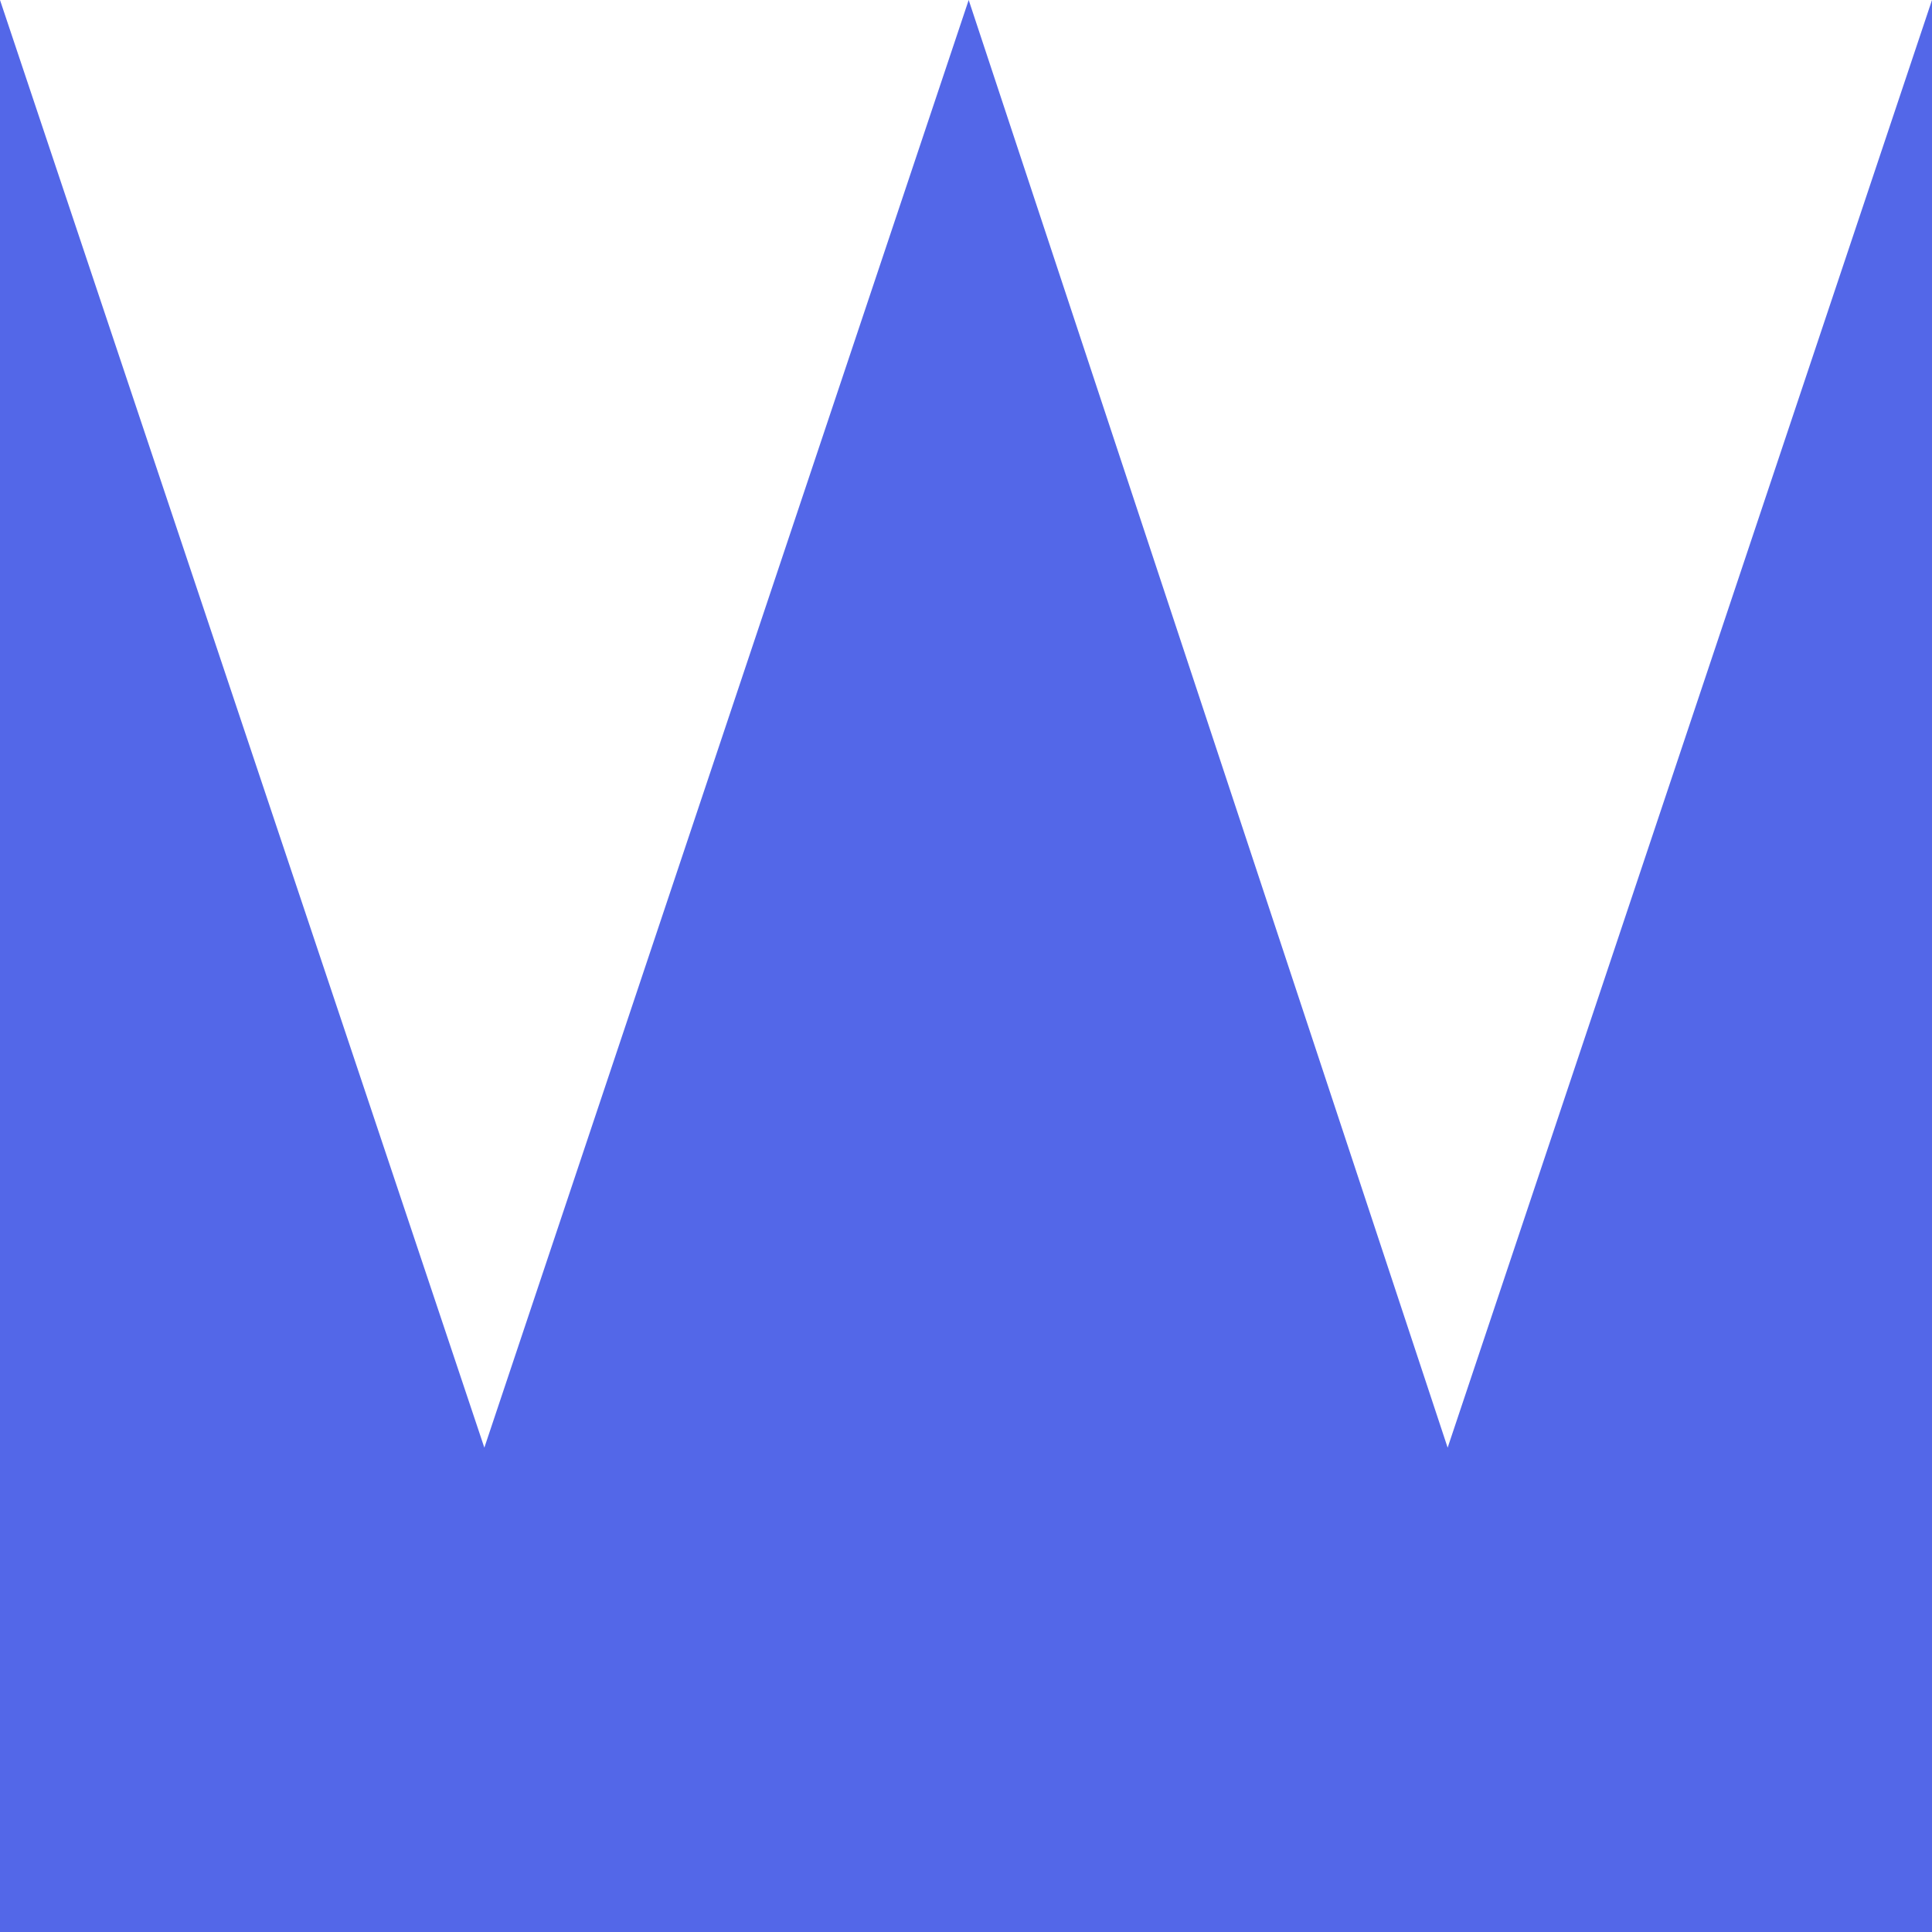 <svg xmlns="http://www.w3.org/2000/svg" width="278" height="278" viewBox="0 0 278 278" fill="none"><path d="M208.306 208.306L139.387 0L69.694 208.306L0 0V278H278V0L208.306 208.306Z" fill="#5367E8"/></svg>